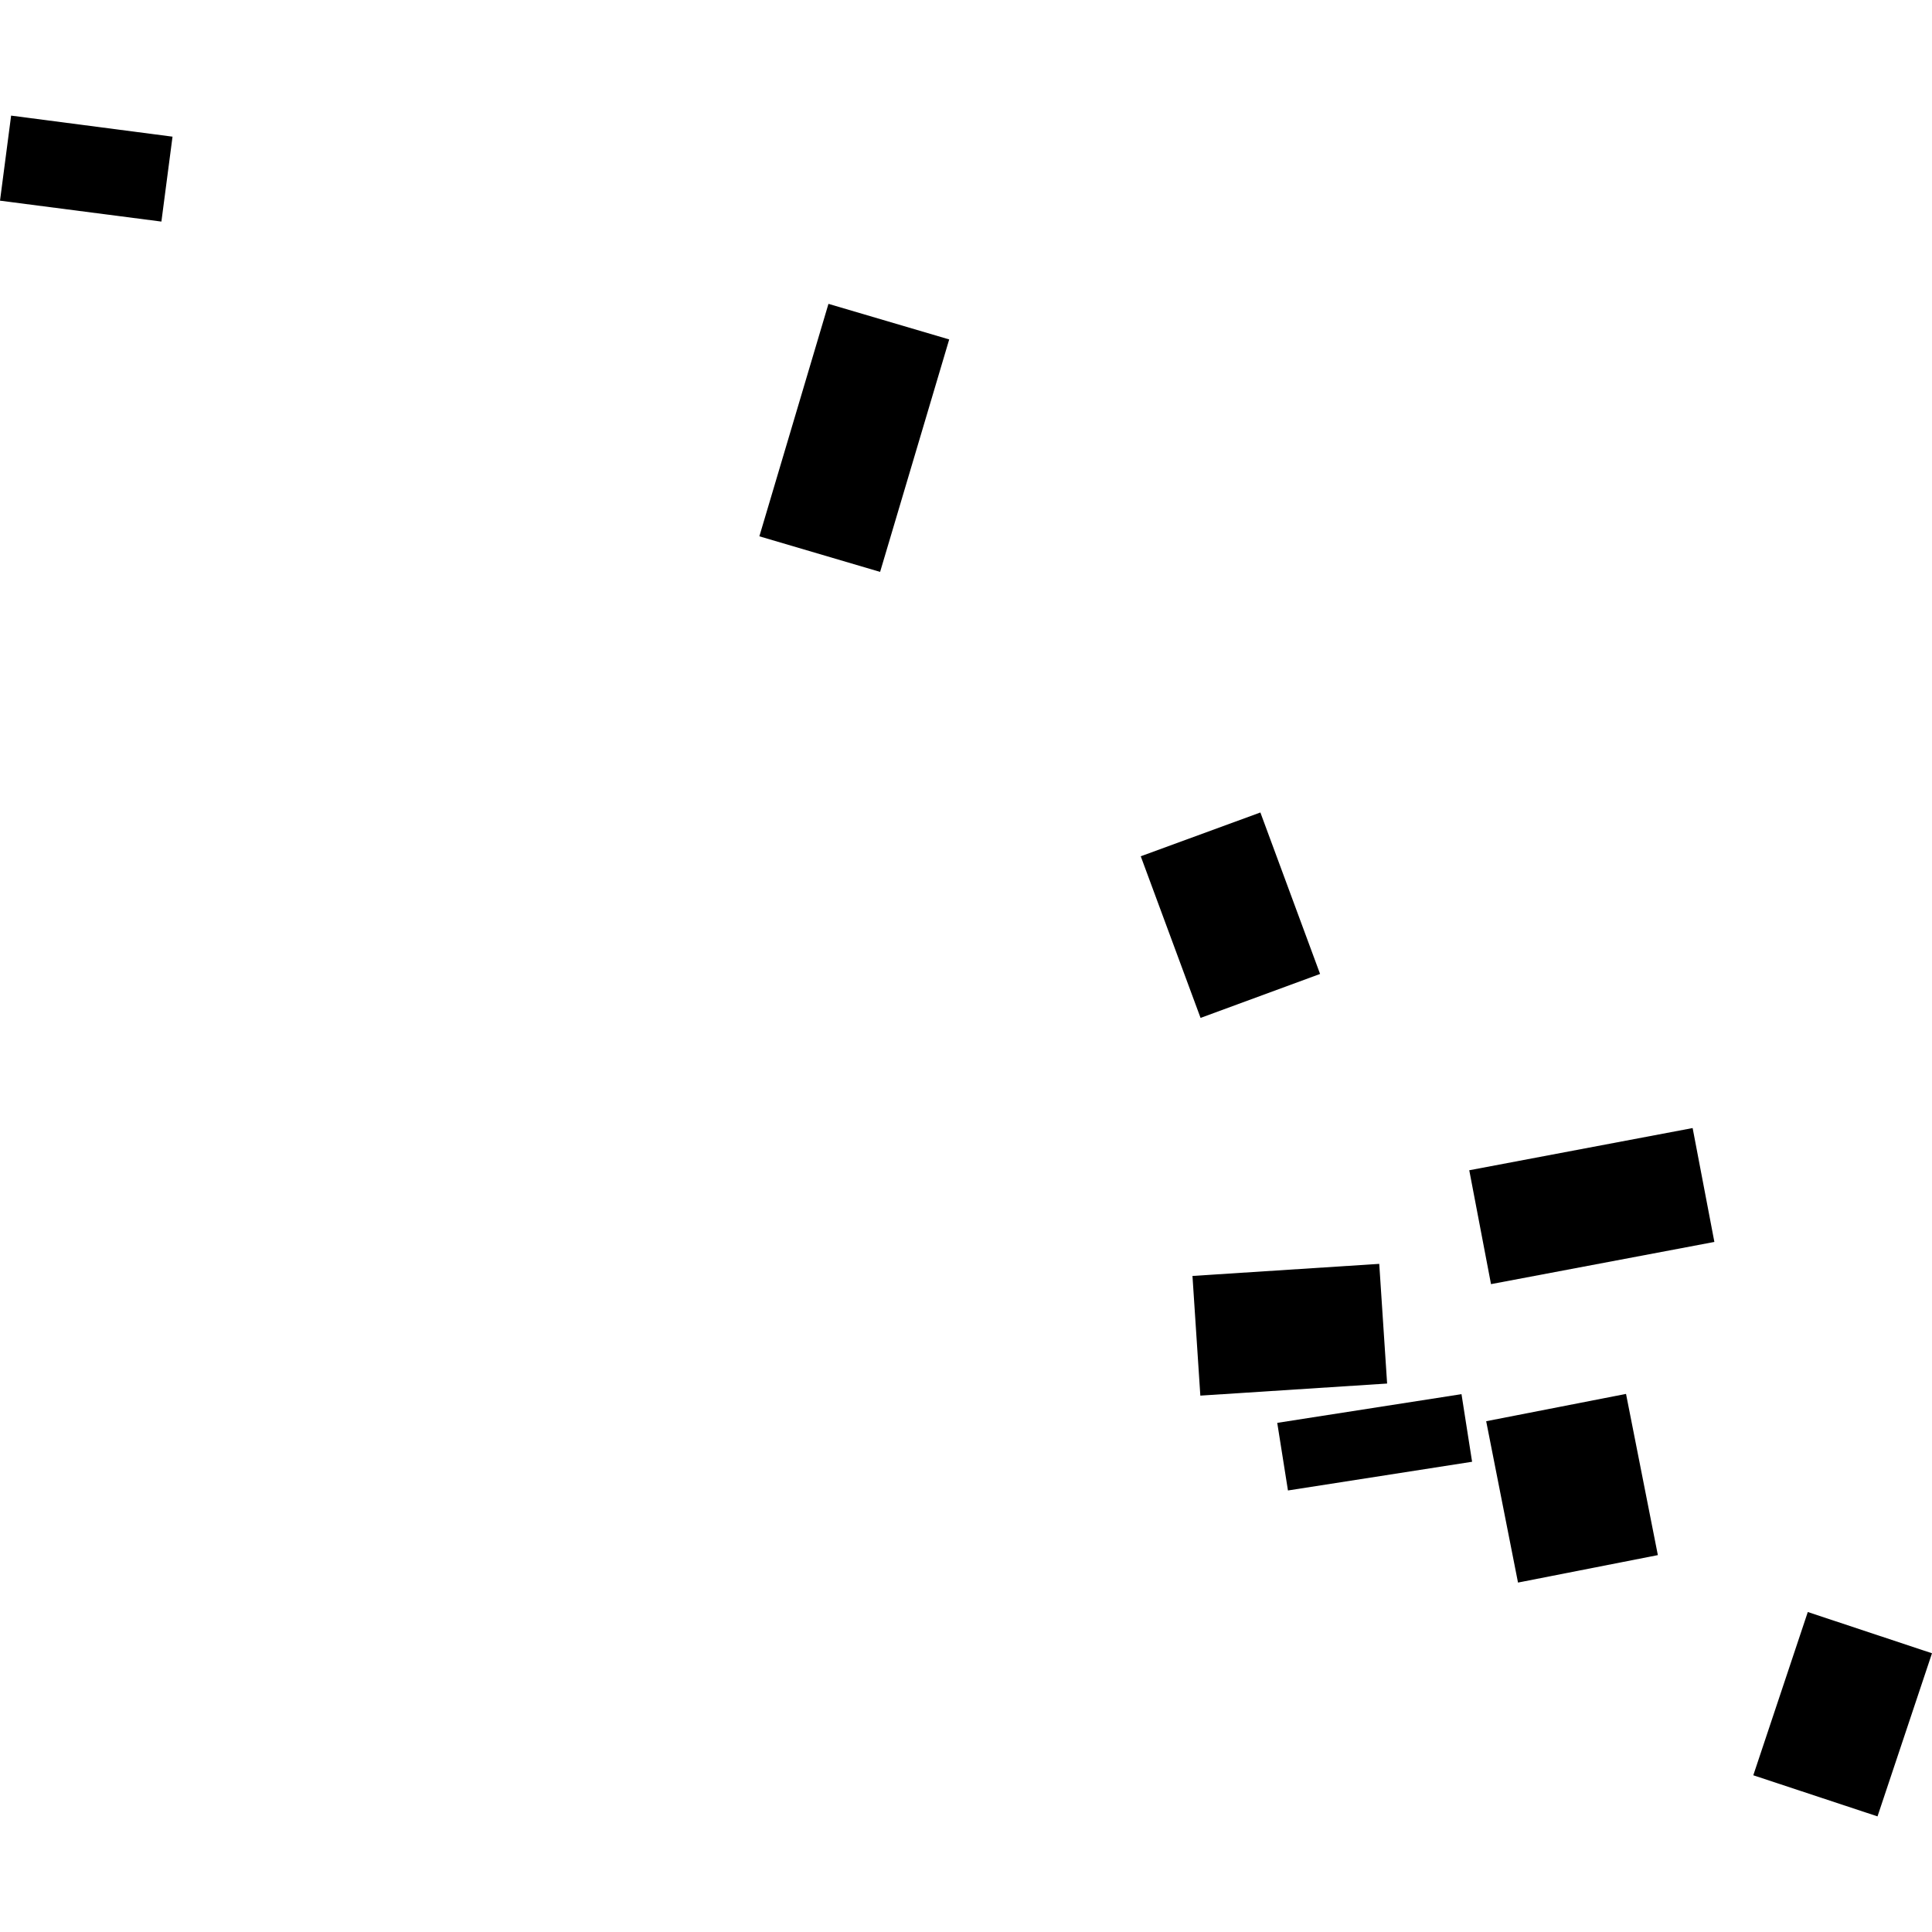 <?xml version="1.0" encoding="utf-8" standalone="no"?>
<!DOCTYPE svg PUBLIC "-//W3C//DTD SVG 1.1//EN"
  "http://www.w3.org/Graphics/SVG/1.1/DTD/svg11.dtd">
<!-- Created with matplotlib (https://matplotlib.org/) -->
<svg height="288pt" version="1.1" viewBox="0 0 288 288" width="288pt" xmlns="http://www.w3.org/2000/svg" xmlns:xlink="http://www.w3.org/1999/xlink">
 <defs>
  <style type="text/css">
*{stroke-linecap:butt;stroke-linejoin:round;}
  </style>
 </defs>
 <g id="figure_1">
  <g id="patch_1">
   <path d="M 0 288 
L 288 288 
L 288 0 
L 0 0 
z
" style="fill:none;opacity:0;"/>
  </g>
  <g id="axes_1">
   <g id="PatchCollection_1">
    <path clip-path="url(#p97ca5c799c)" d="M 242.389 207.788 
L 247.134 231.818 
L 226.287 235.911 
L 221.542 211.858 
L 242.389 207.788 
"/>
    <path clip-path="url(#p97ca5c799c)" d="M 177.759 190.202 
L 205.602 188.402 
L 206.775 206.242 
L 178.932 208.043 
L 177.759 190.202 
"/>
    <path clip-path="url(#p97ca5c799c)" d="M 170.049 127.644 
L 187.883 121.115 
L 196.782 145.185 
L 178.966 151.737 
L 170.049 127.644 
"/>
    <path clip-path="url(#p97ca5c799c)" d="M 1.658 17.234 
L 25.718 20.372 
L 24.06 33.03 
L 0 29.914 
L 1.658 17.234 
"/>
    <path clip-path="url(#p97ca5c799c)" d="M 191.994 222.182 
L 190.397 212.104 
L 217.863 207.825 
L 219.442 217.902 
L 191.994 222.182 
"/>
    <path clip-path="url(#p97ca5c799c)" d="M 123.497 45.295 
L 141.496 50.6 
L 131.196 85.252 
L 113.197 79.947 
L 123.497 45.295 
"/>
    <path clip-path="url(#p97ca5c799c)" d="M 261.361 264.638 
L 269.485 240.3 
L 288 246.45 
L 279.877 270.766 
L 261.361 264.638 
"/>
    <path clip-path="url(#p97ca5c799c)" d="M 219.02 174.448 
L 252.318 168.158 
L 255.559 185.133 
L 222.262 191.423 
L 219.02 174.448 
"/>
   </g>
  </g>
 </g>
 <defs>
  <clipPath id="p97ca5c799c">
   <rect height="253.533" width="288" x="0" y="17.234"/>
  </clipPath>
 </defs>
</svg>
